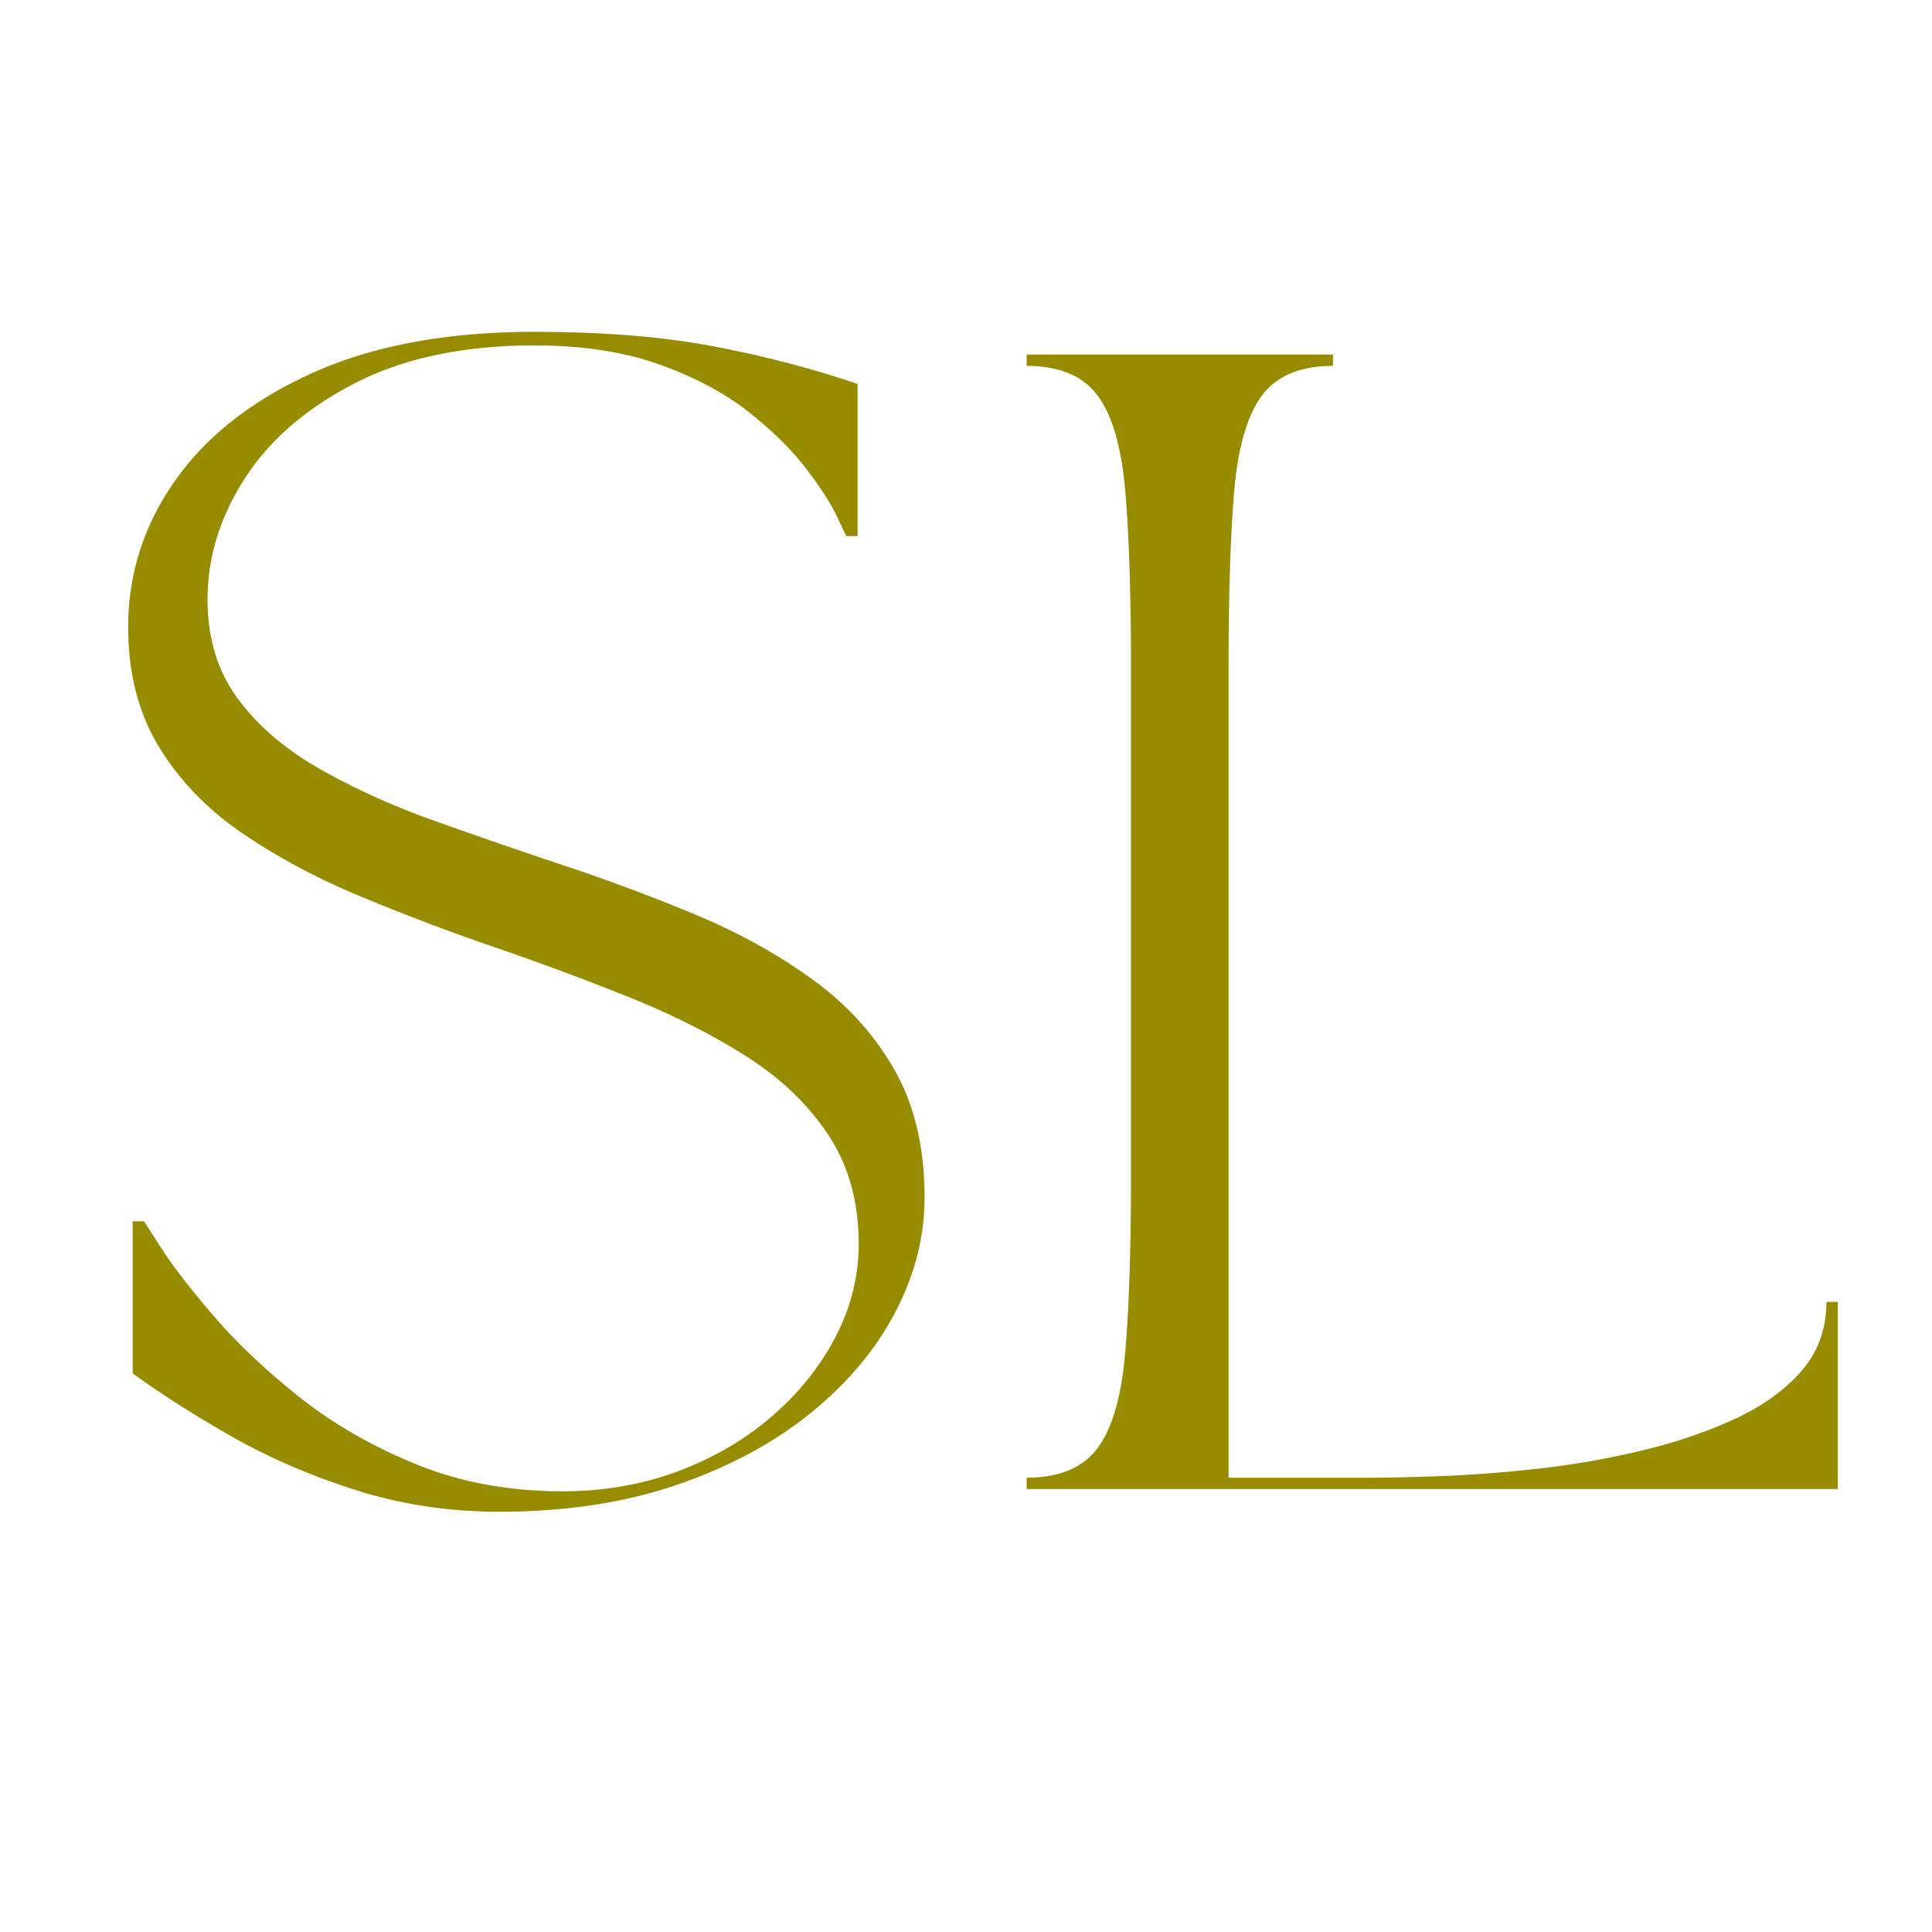 <?xml version="1.0" encoding="UTF-8"?>
<svg data-bbox="24.879 64.411 331.833 229.015" height="500" viewBox="0 0 375 375" width="500" xmlns="http://www.w3.org/2000/svg" data-type="color">
    <g>
        <path d="M24.879 121.66q-.002-15.405 9.125-28.39 9.138-12.998 26.75-20.922 17.624-7.935 42.953-7.937 20.25.001 35.11 2.875 14.87 2.86 27.64 7.25v29.515h-2.203q-.001.002-1.766-3.734-1.753-3.749-5.937-9.25-4.188-5.514-11.125-11.016c-4.618-3.676-10.375-6.758-17.282-9.25q-10.346-3.75-24.437-3.75-20.484 0-34.688 7.266-14.203 7.267-21.468 18.5-7.266 11.236-7.266 23.562-.001 11.239 5.828 19.172 5.841 7.922 15.86 13.64 10.013 5.72 22.343 10.126a1291 1291 0 0 0 25.547 8.812 363 363 0 0 1 25.547 9.578c8.219 3.45 15.664 7.594 22.344 12.438q10.03 7.267 15.86 17.516 5.842 10.235 5.843 24.765-.002 11.455-5.734 22.36-5.72 10.892-16.516 19.593-10.784 8.69-25.984 13.875-15.19 5.17-34.344 5.172-14.532-.002-27.75-4.187c-8.805-2.79-16.875-6.274-24.219-10.453-7.344-4.188-13.73-8.258-19.156-12.22v-29.515h2.203q-.002 0 3.406 5.297 3.422 5.285 10.125 13.094 6.717 7.814 16.516 15.64 9.808 7.816 22.687 13.094c8.594 3.524 18.098 5.281 28.516 5.281 8.07 0 15.594-1.316 22.562-3.953q10.465-3.965 18.282-10.797 7.826-6.826 12.218-15.406 4.407-8.59 4.407-17.844 0-12.326-5.953-21.25-5.94-8.92-16.063-15.296c-6.75-4.258-14.352-8.079-22.797-11.454a549 549 0 0 0-26.094-9.687 439 439 0 0 1-26.093-9.906q-12.657-5.298-22.782-12.235t-16.078-16.734c-3.96-6.531-5.937-14.273-5.937-23.234m0 0" fill="#978c00" data-color="1"/>
        <path d="M199.274 68.817h59.453v2.203q-9.47.002-13.765 5.734-4.3 5.72-5.406 18.61c-.73 8.586-1.094 20.14-1.094 34.672v156.78h27.969q5.28 0 13.765-.327 8.483-.328 18.39-1.422a166 166 0 0 0 19.704-3.422q9.797-2.31 18.047-6.047c5.508-2.5 9.914-5.617 13.219-9.36q4.952-5.625 4.953-13.546h2.203v36.328H199.274v-2.203q9.469 0 13.75-5.719 4.295-5.732 5.391-18.719 1.109-12.997 1.11-34.578v-97.765c0-14.532-.372-26.086-1.11-34.672q-1.095-12.89-5.39-18.61-4.283-5.732-13.75-5.734Zm0 0" fill="#978c00" data-color="1"/>
    </g>
</svg>
